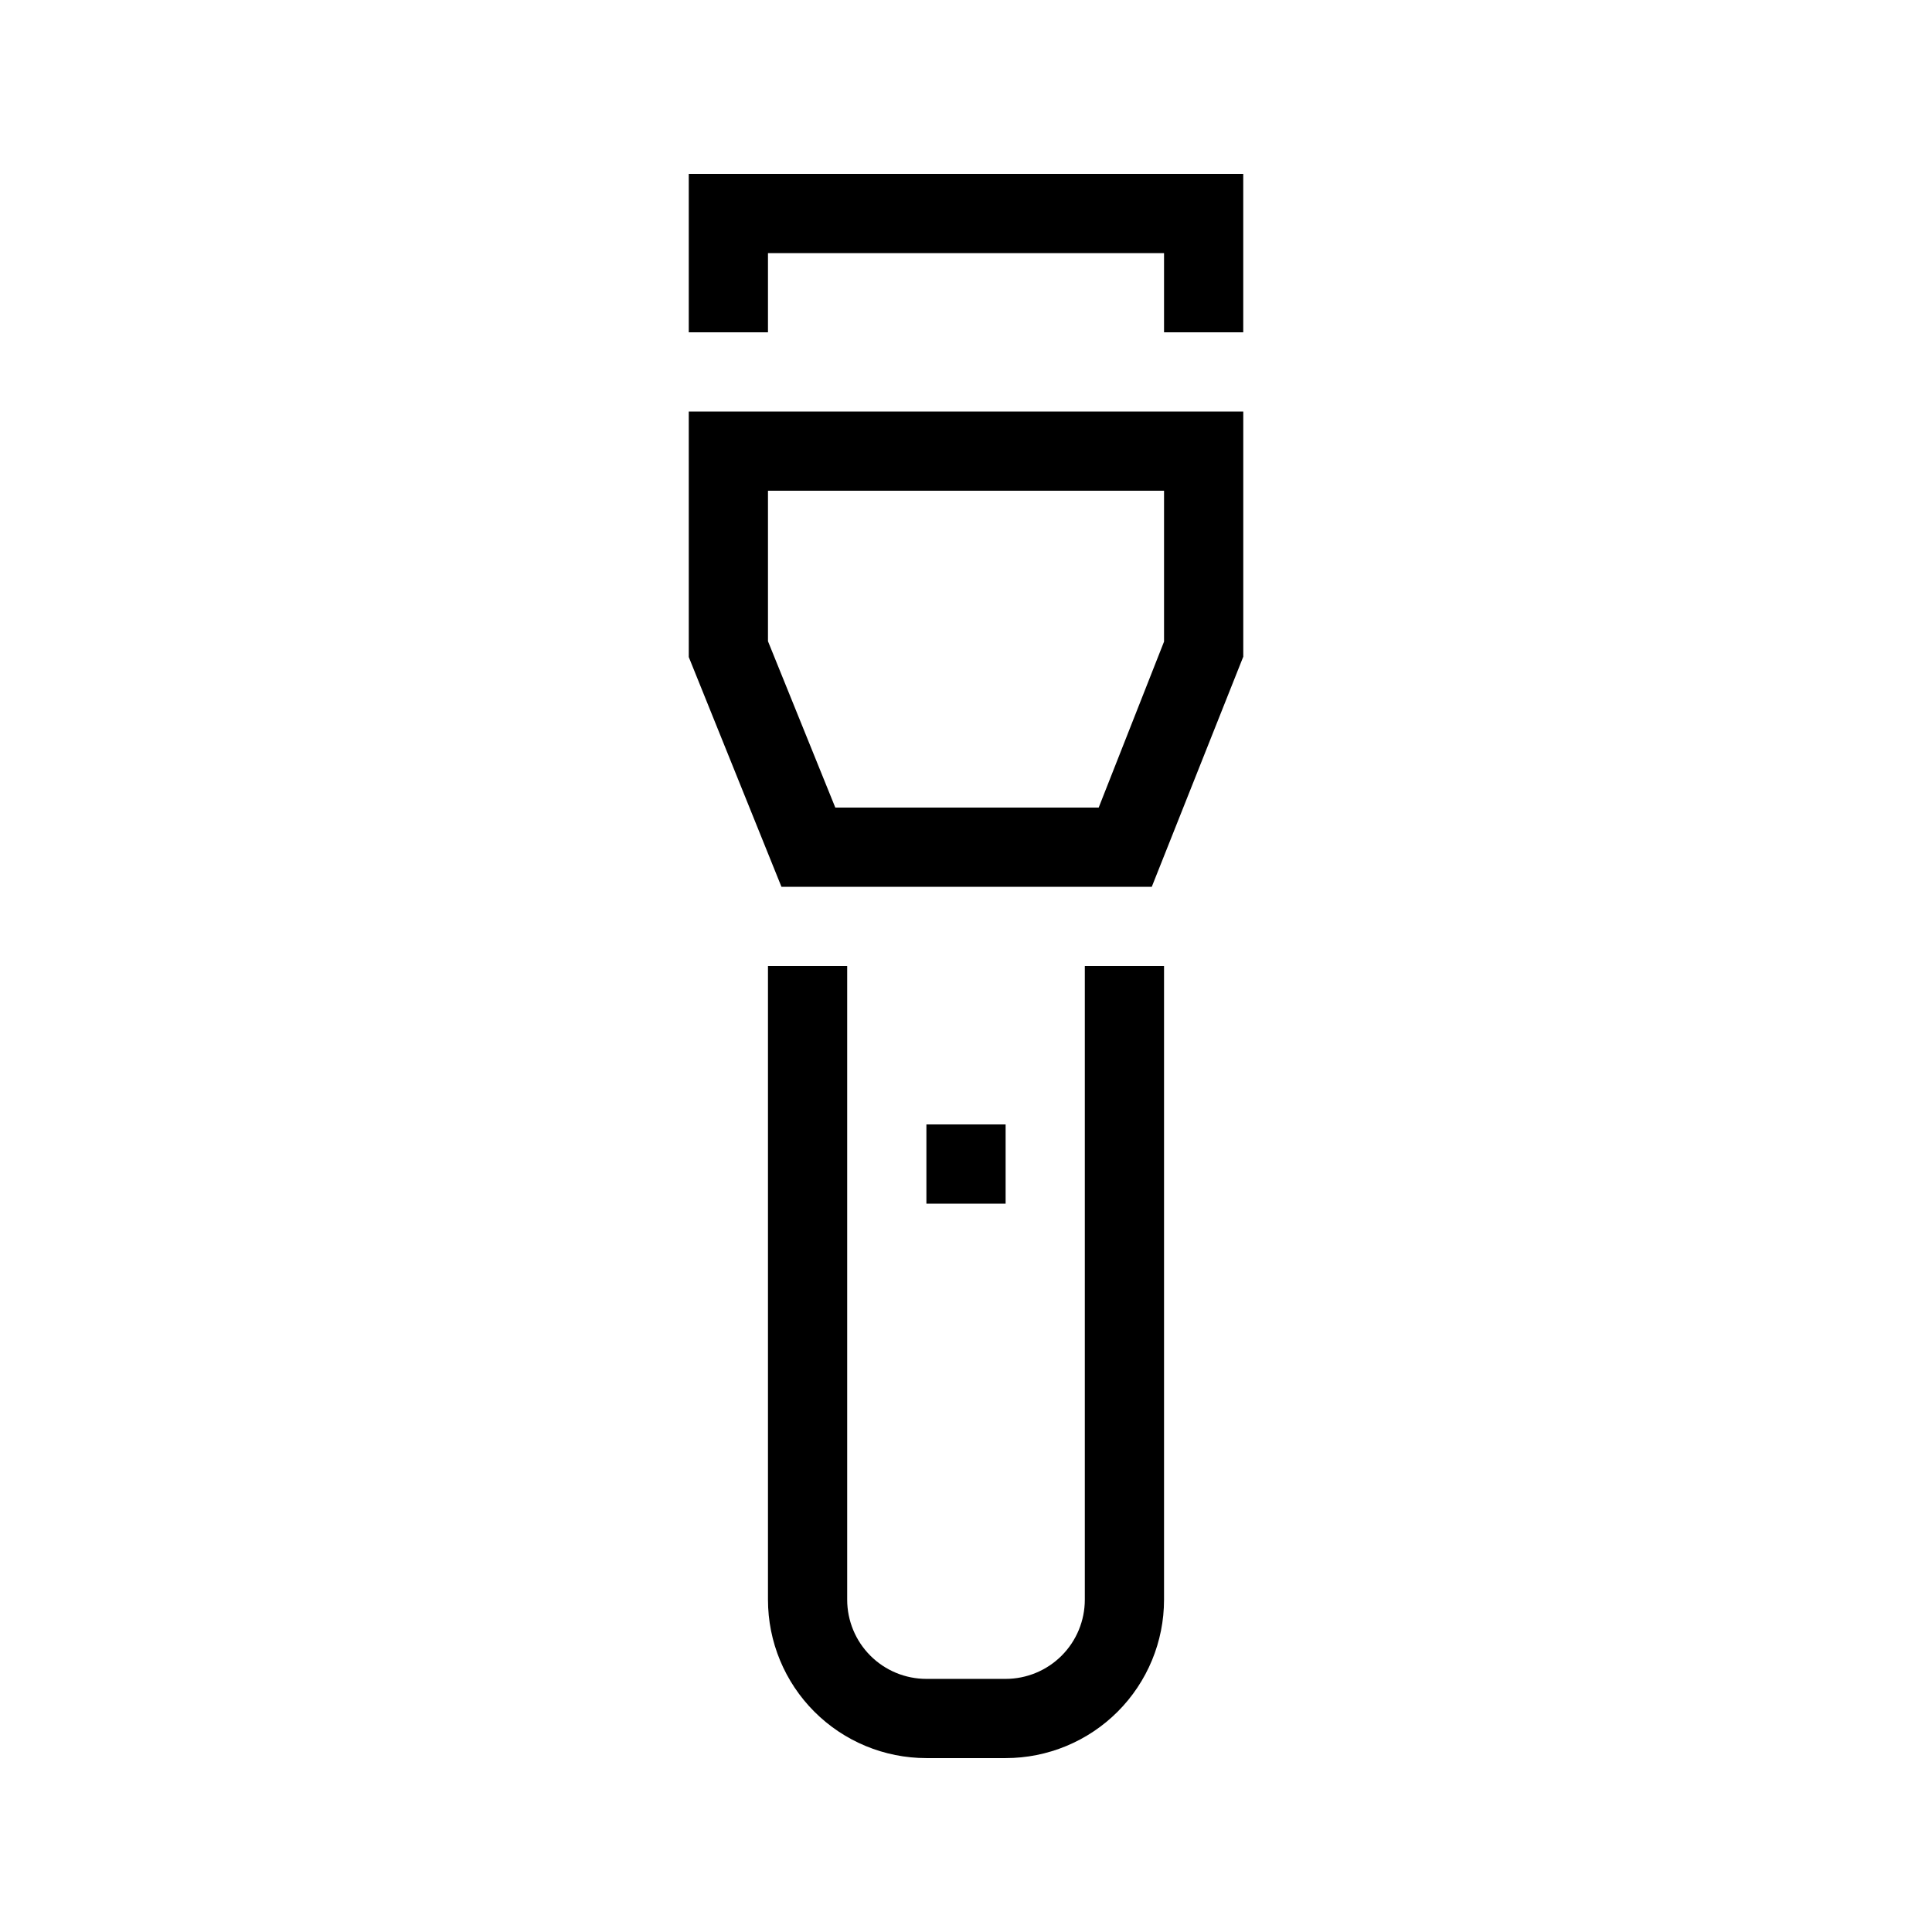 <?xml version="1.0" encoding="UTF-8"?>
<!-- Uploaded to: SVG Repo, www.svgrepo.com, Generator: SVG Repo Mixer Tools -->
<svg fill="#000000" width="800px" height="800px" version="1.1" viewBox="144 144 512 512" xmlns="http://www.w3.org/2000/svg">
 <path d="m431.49 400h20.992v167.93c0 11.137-4.426 21.816-12.297 29.688-7.875 7.875-18.555 12.297-29.688 12.297h-20.992c-11.137 0-21.816-4.422-29.688-12.297-7.875-7.871-12.297-18.551-12.297-29.688v-167.93h20.992v167.93c0 5.57 2.211 10.91 6.148 14.844 3.934 3.938 9.273 6.148 14.844 6.148h20.992c5.566 0 10.906-2.211 14.844-6.148 3.934-3.934 6.148-9.273 6.148-14.844zm-104.96-209.92v41.984h20.992v-20.992h104.96v20.992h20.992v-41.984zm0 62.977h146.95v64.969l-24.246 60.984h-98.141l-24.559-60.879zm20.992 60.879 17.844 44.082h69.797l17.32-43.98v-39.988h-104.96zm62.977 128.05h-20.992v20.992h20.992z"/>
</svg>
